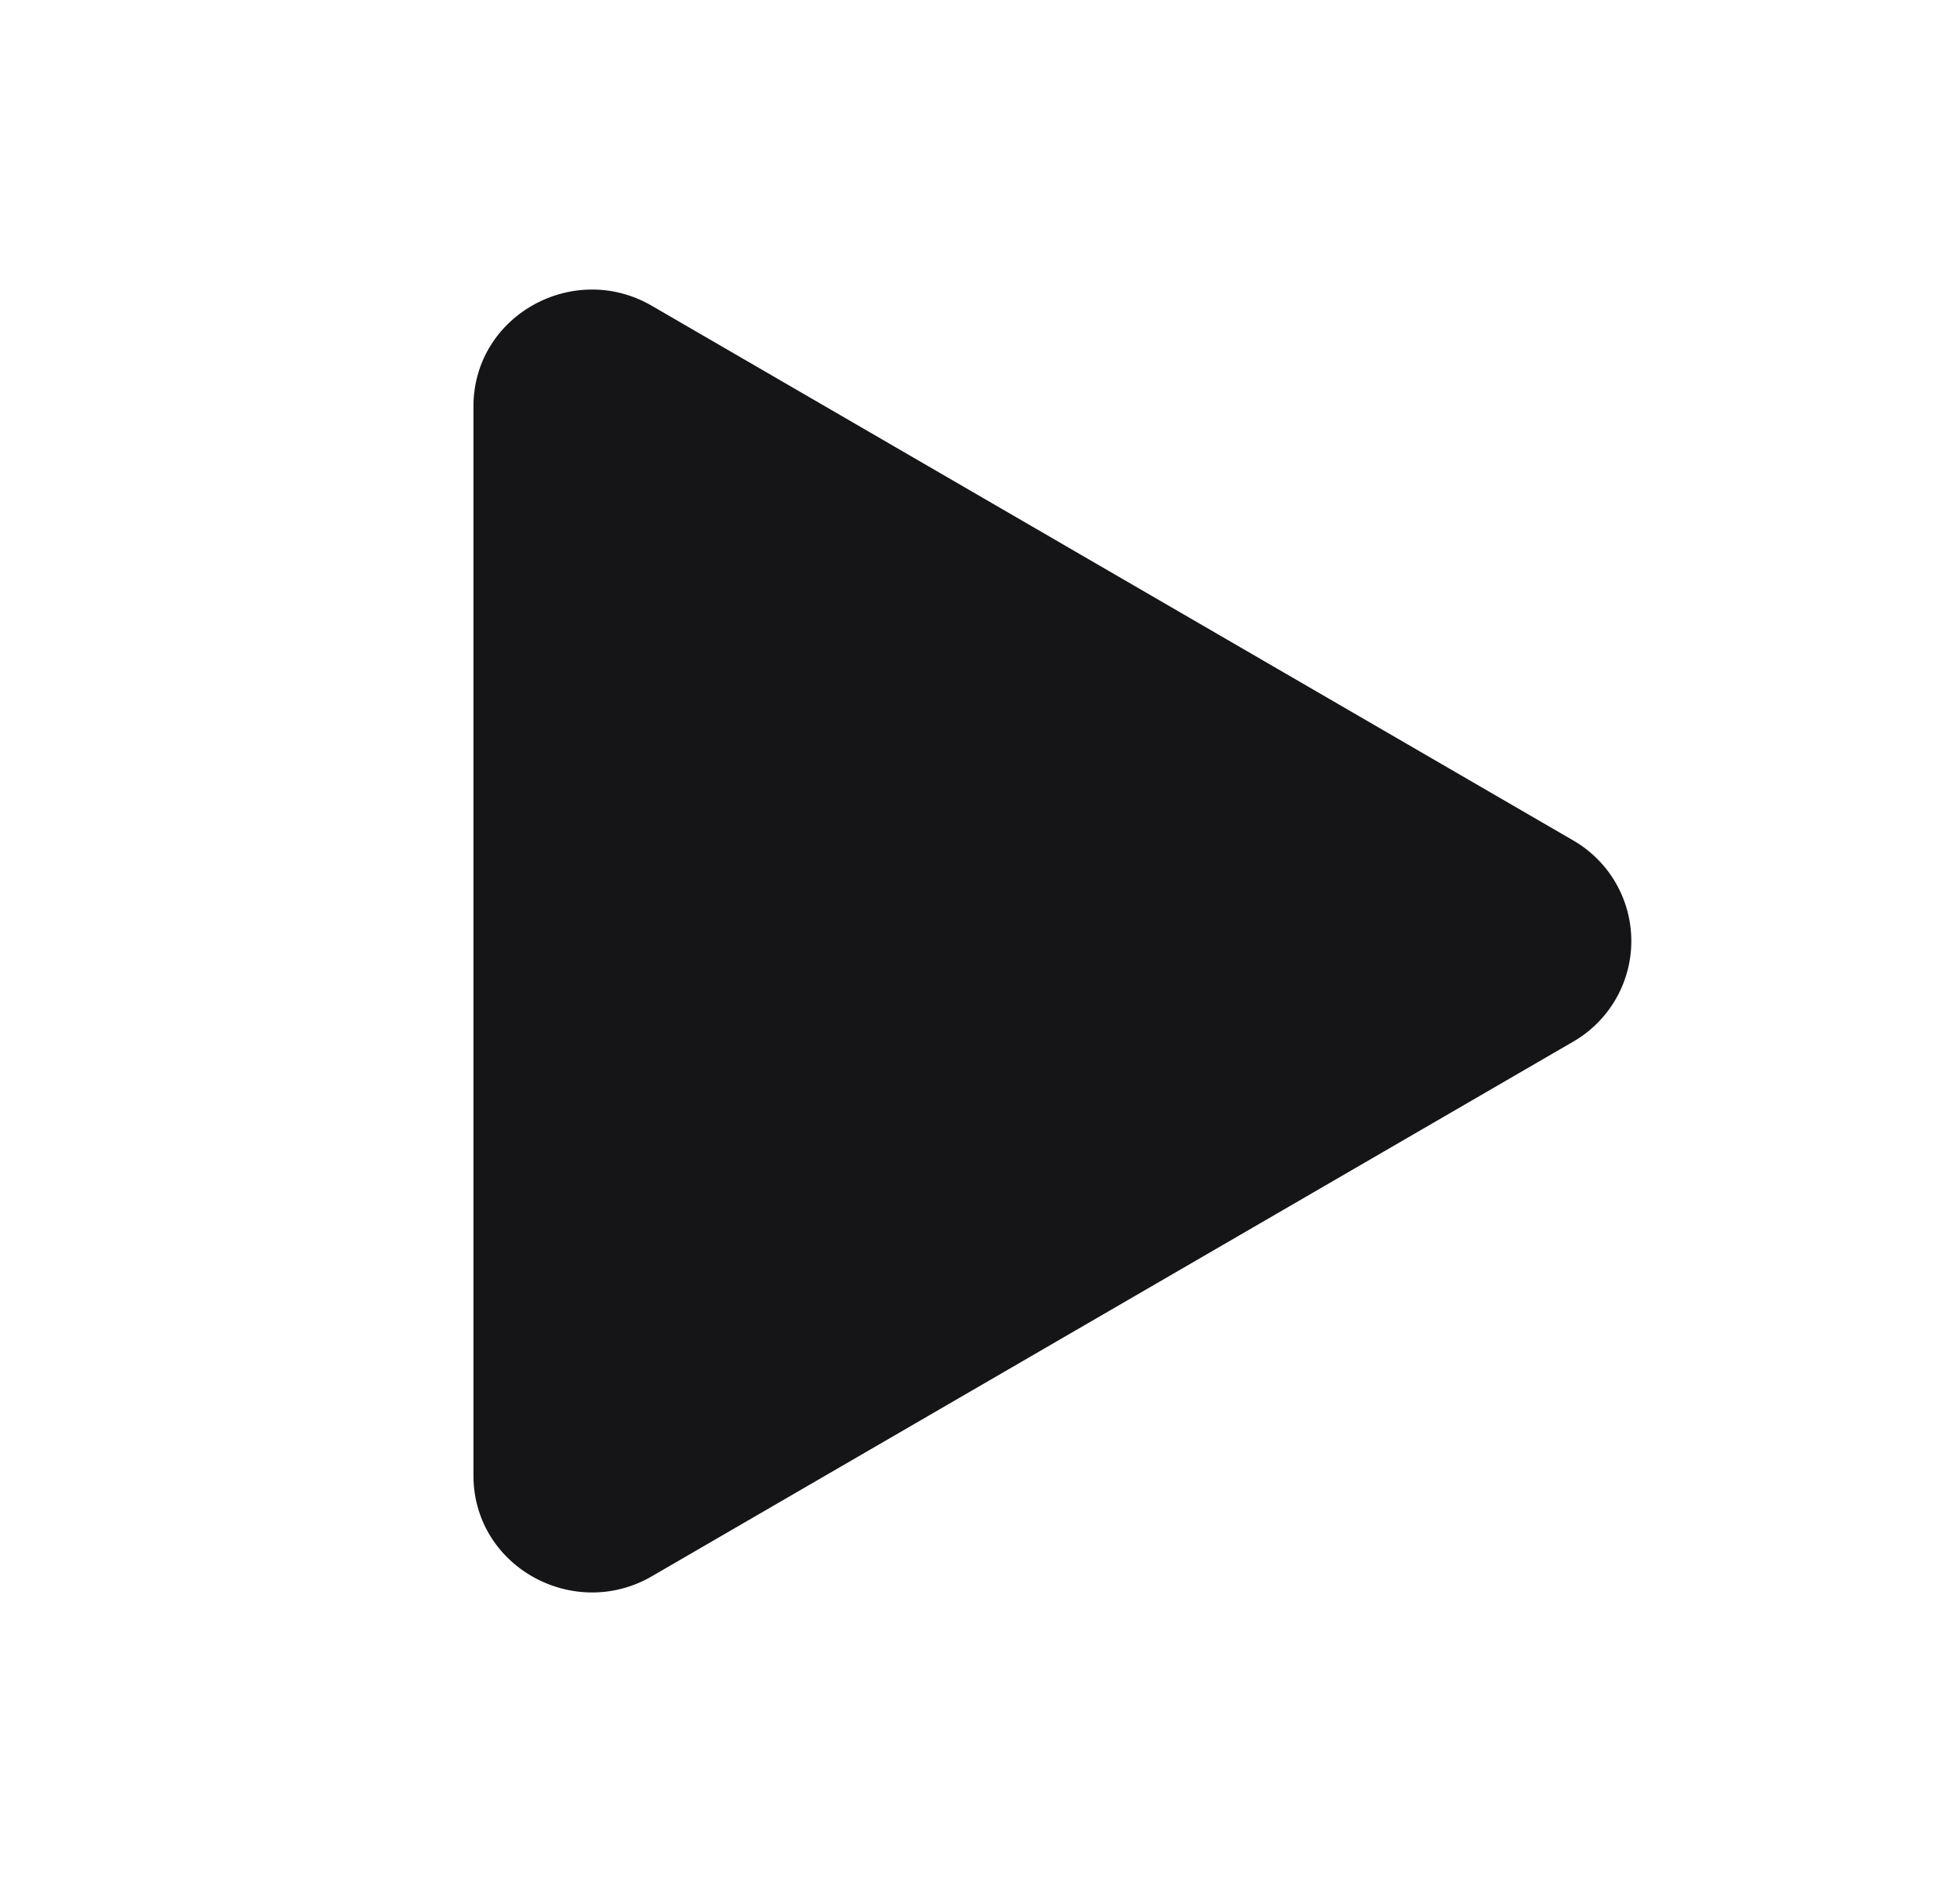 <svg xmlns="http://www.w3.org/2000/svg" fill="none" viewBox="0 0 25 24"><path fill="#151518" d="M20.062 13.286L8.315 20.101c-.997.578-2.276-.122-2.276-1.286V5.185c0-1.163 1.278-1.865 2.276-1.285l11.747 6.815a1.481 1.481 0 010 2.571z"/></svg>